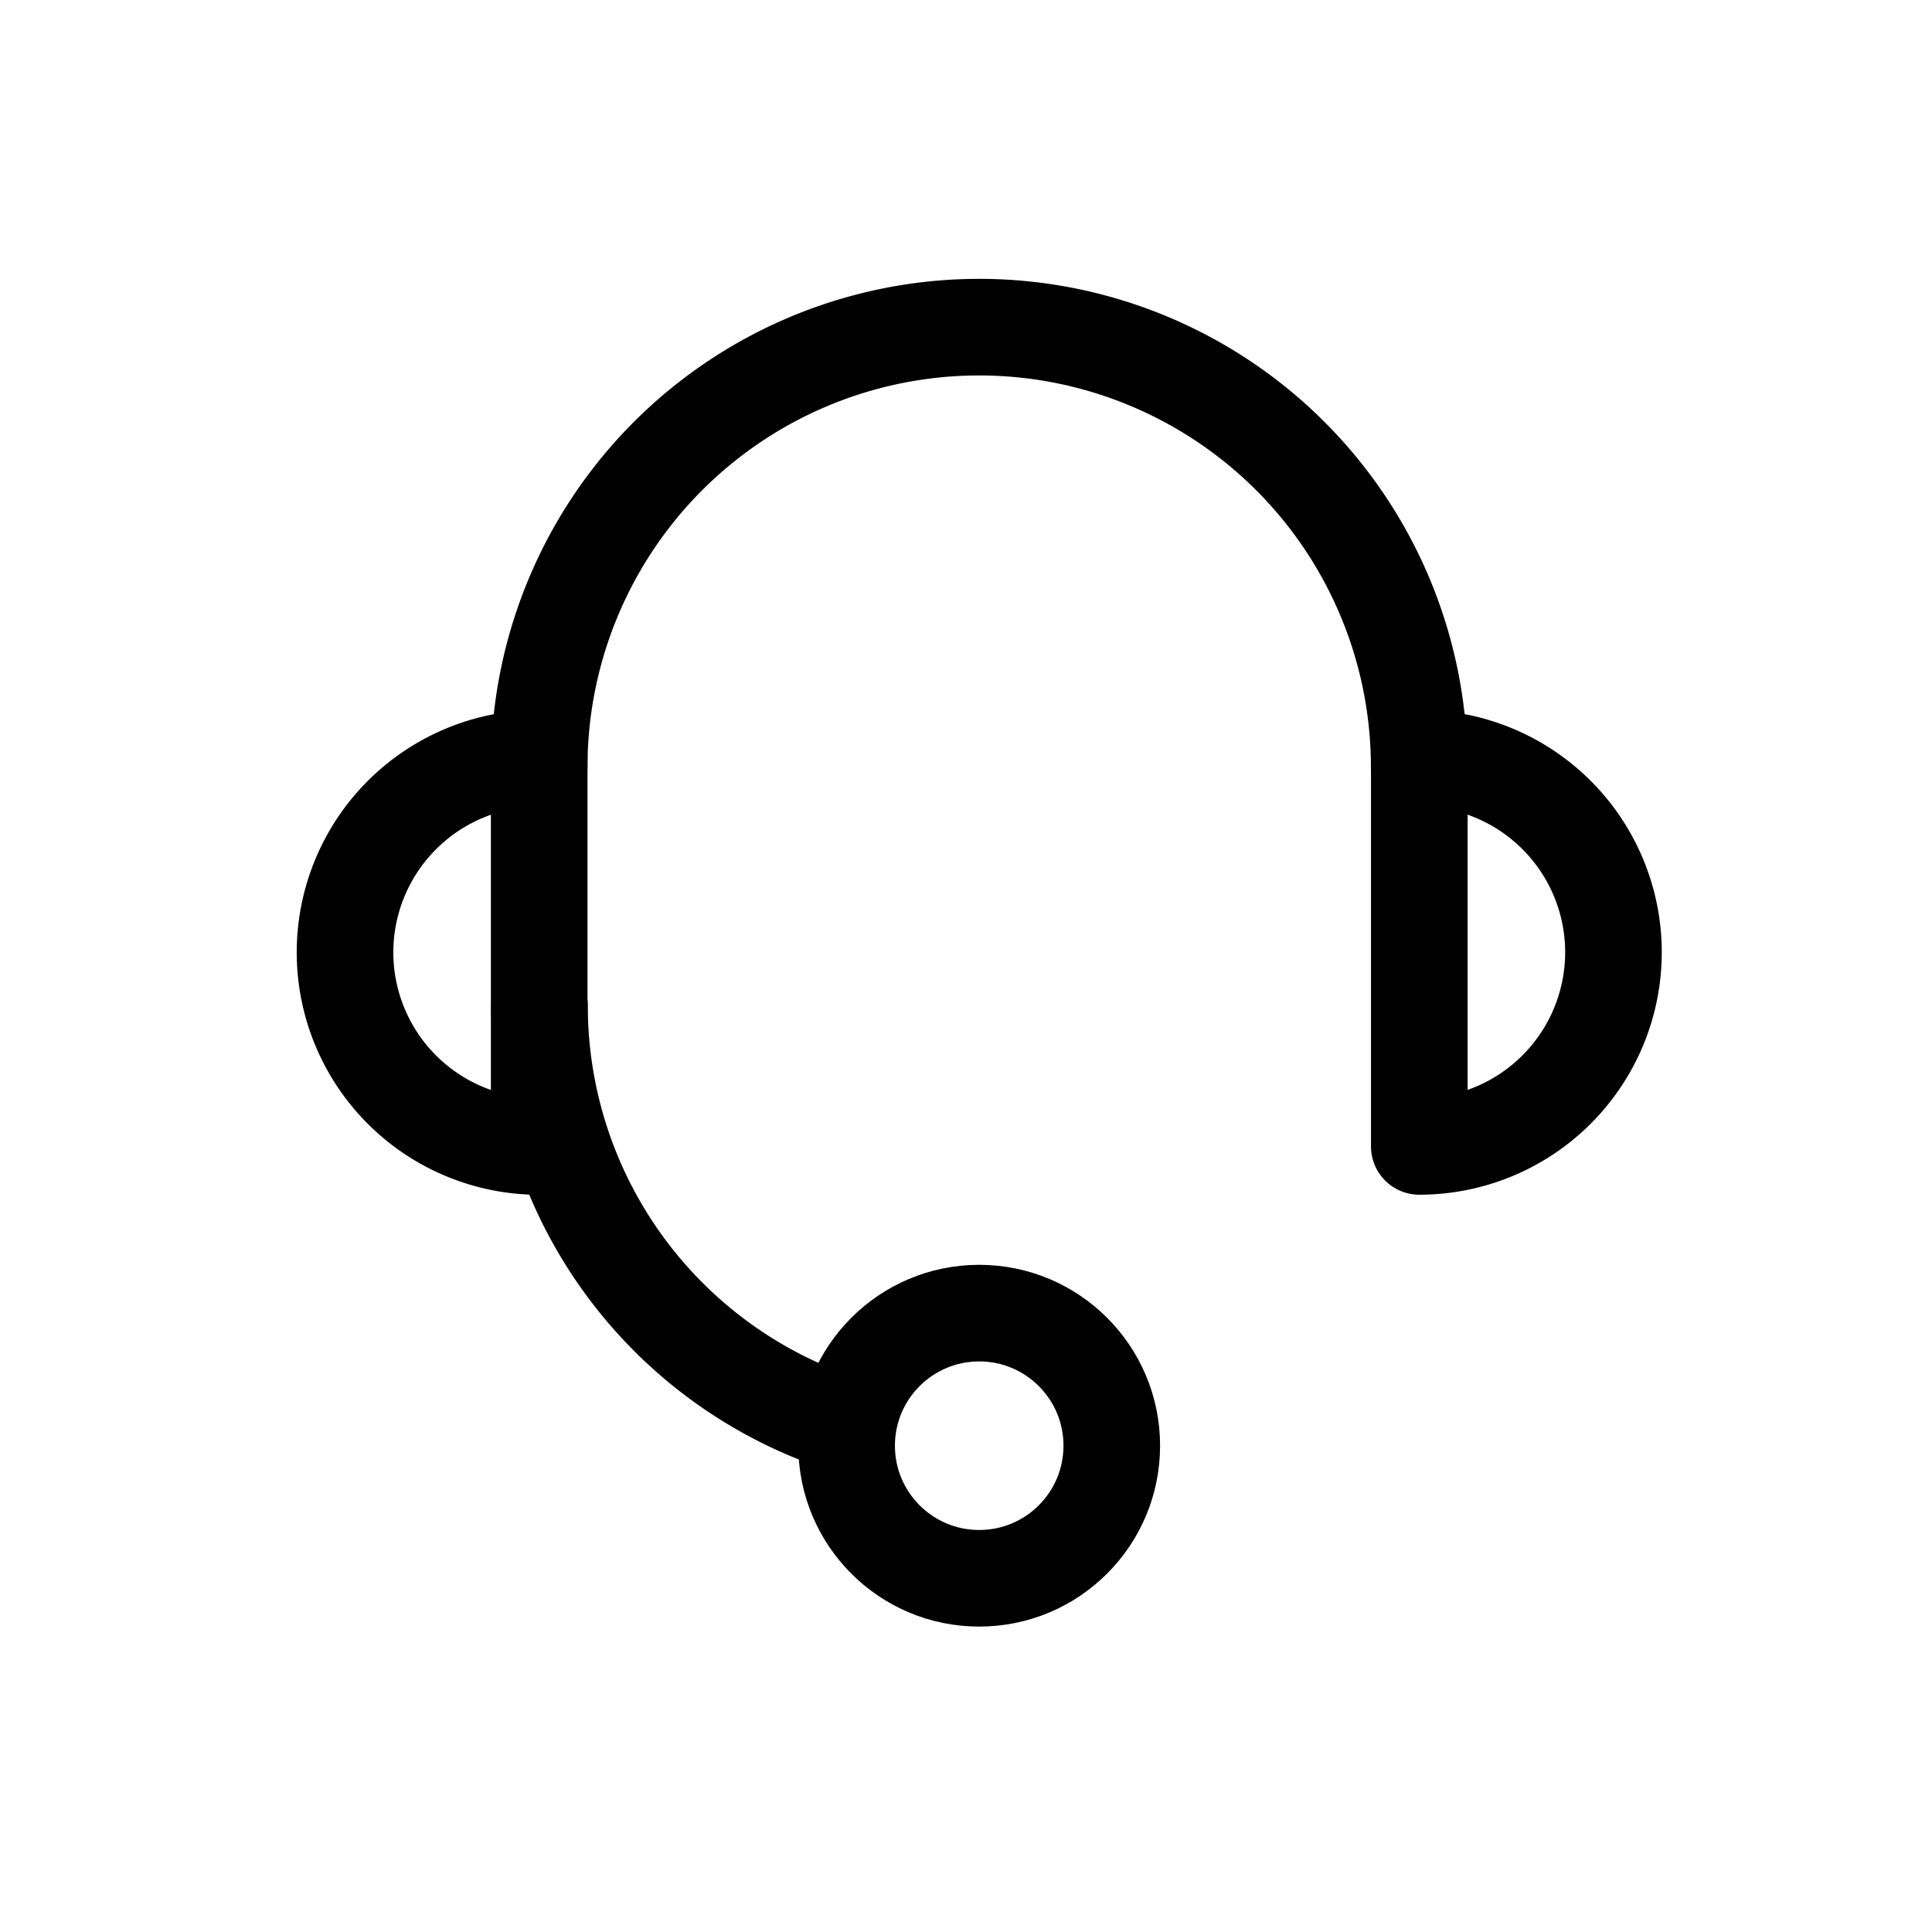 <svg data-name="그룹 35623" xmlns="http://www.w3.org/2000/svg" width="24" height="24" viewBox="0 0 24 24">
    <path data-name="사각형 2853" style="fill:none" d="M0 0h24v24H0z"/>
    <g data-name="그룹 5184" transform="translate(4.286 4.066)">
        <path data-name="패스 3515" d="M2187.688 929.374a2.412 2.412 0 0 1-2.412-2.411h0a2.412 2.412 0 0 1 2.412-2.412z" transform="translate(-2185.276 -919.198)" style="stroke:#000;stroke-linecap:round;stroke-linejoin:round;stroke-width:1.2px;fill:none"/>
        <path data-name="패스 3516" d="M2200.771 924.55a2.412 2.412 0 0 1 2.412 2.412h0a2.412 2.412 0 0 1-2.412 2.411z" transform="translate(-2187.426 -919.198)" style="stroke:#000;stroke-linecap:round;stroke-linejoin:round;stroke-width:1.2px;fill:none"/>
        <path data-name="패스 3517" d="M2188.077 923.8a5.466 5.466 0 0 1 5.466-5.467h0a5.467 5.467 0 0 1 5.466 5.467" transform="translate(-2185.665 -918.335)" style="stroke:#000;stroke-linecap:round;stroke-linejoin:round;stroke-width:1.2px;fill:none"/>
        <path data-name="패스 3518" d="M2191.9 933.334a5.469 5.469 0 0 1-3.819-5.214" transform="translate(-2185.665 -919.693)" style="stroke:#000;stroke-linecap:round;stroke-linejoin:round;stroke-width:1.2px;fill:none"/>
        <circle data-name="타원 323" cx="1.647" cy="1.647" r="1.647" transform="translate(6.231 12.246)" style="stroke:#000;stroke-linecap:round;stroke-linejoin:round;stroke-width:1.2px;fill:none"/>
    </g>
</svg>
